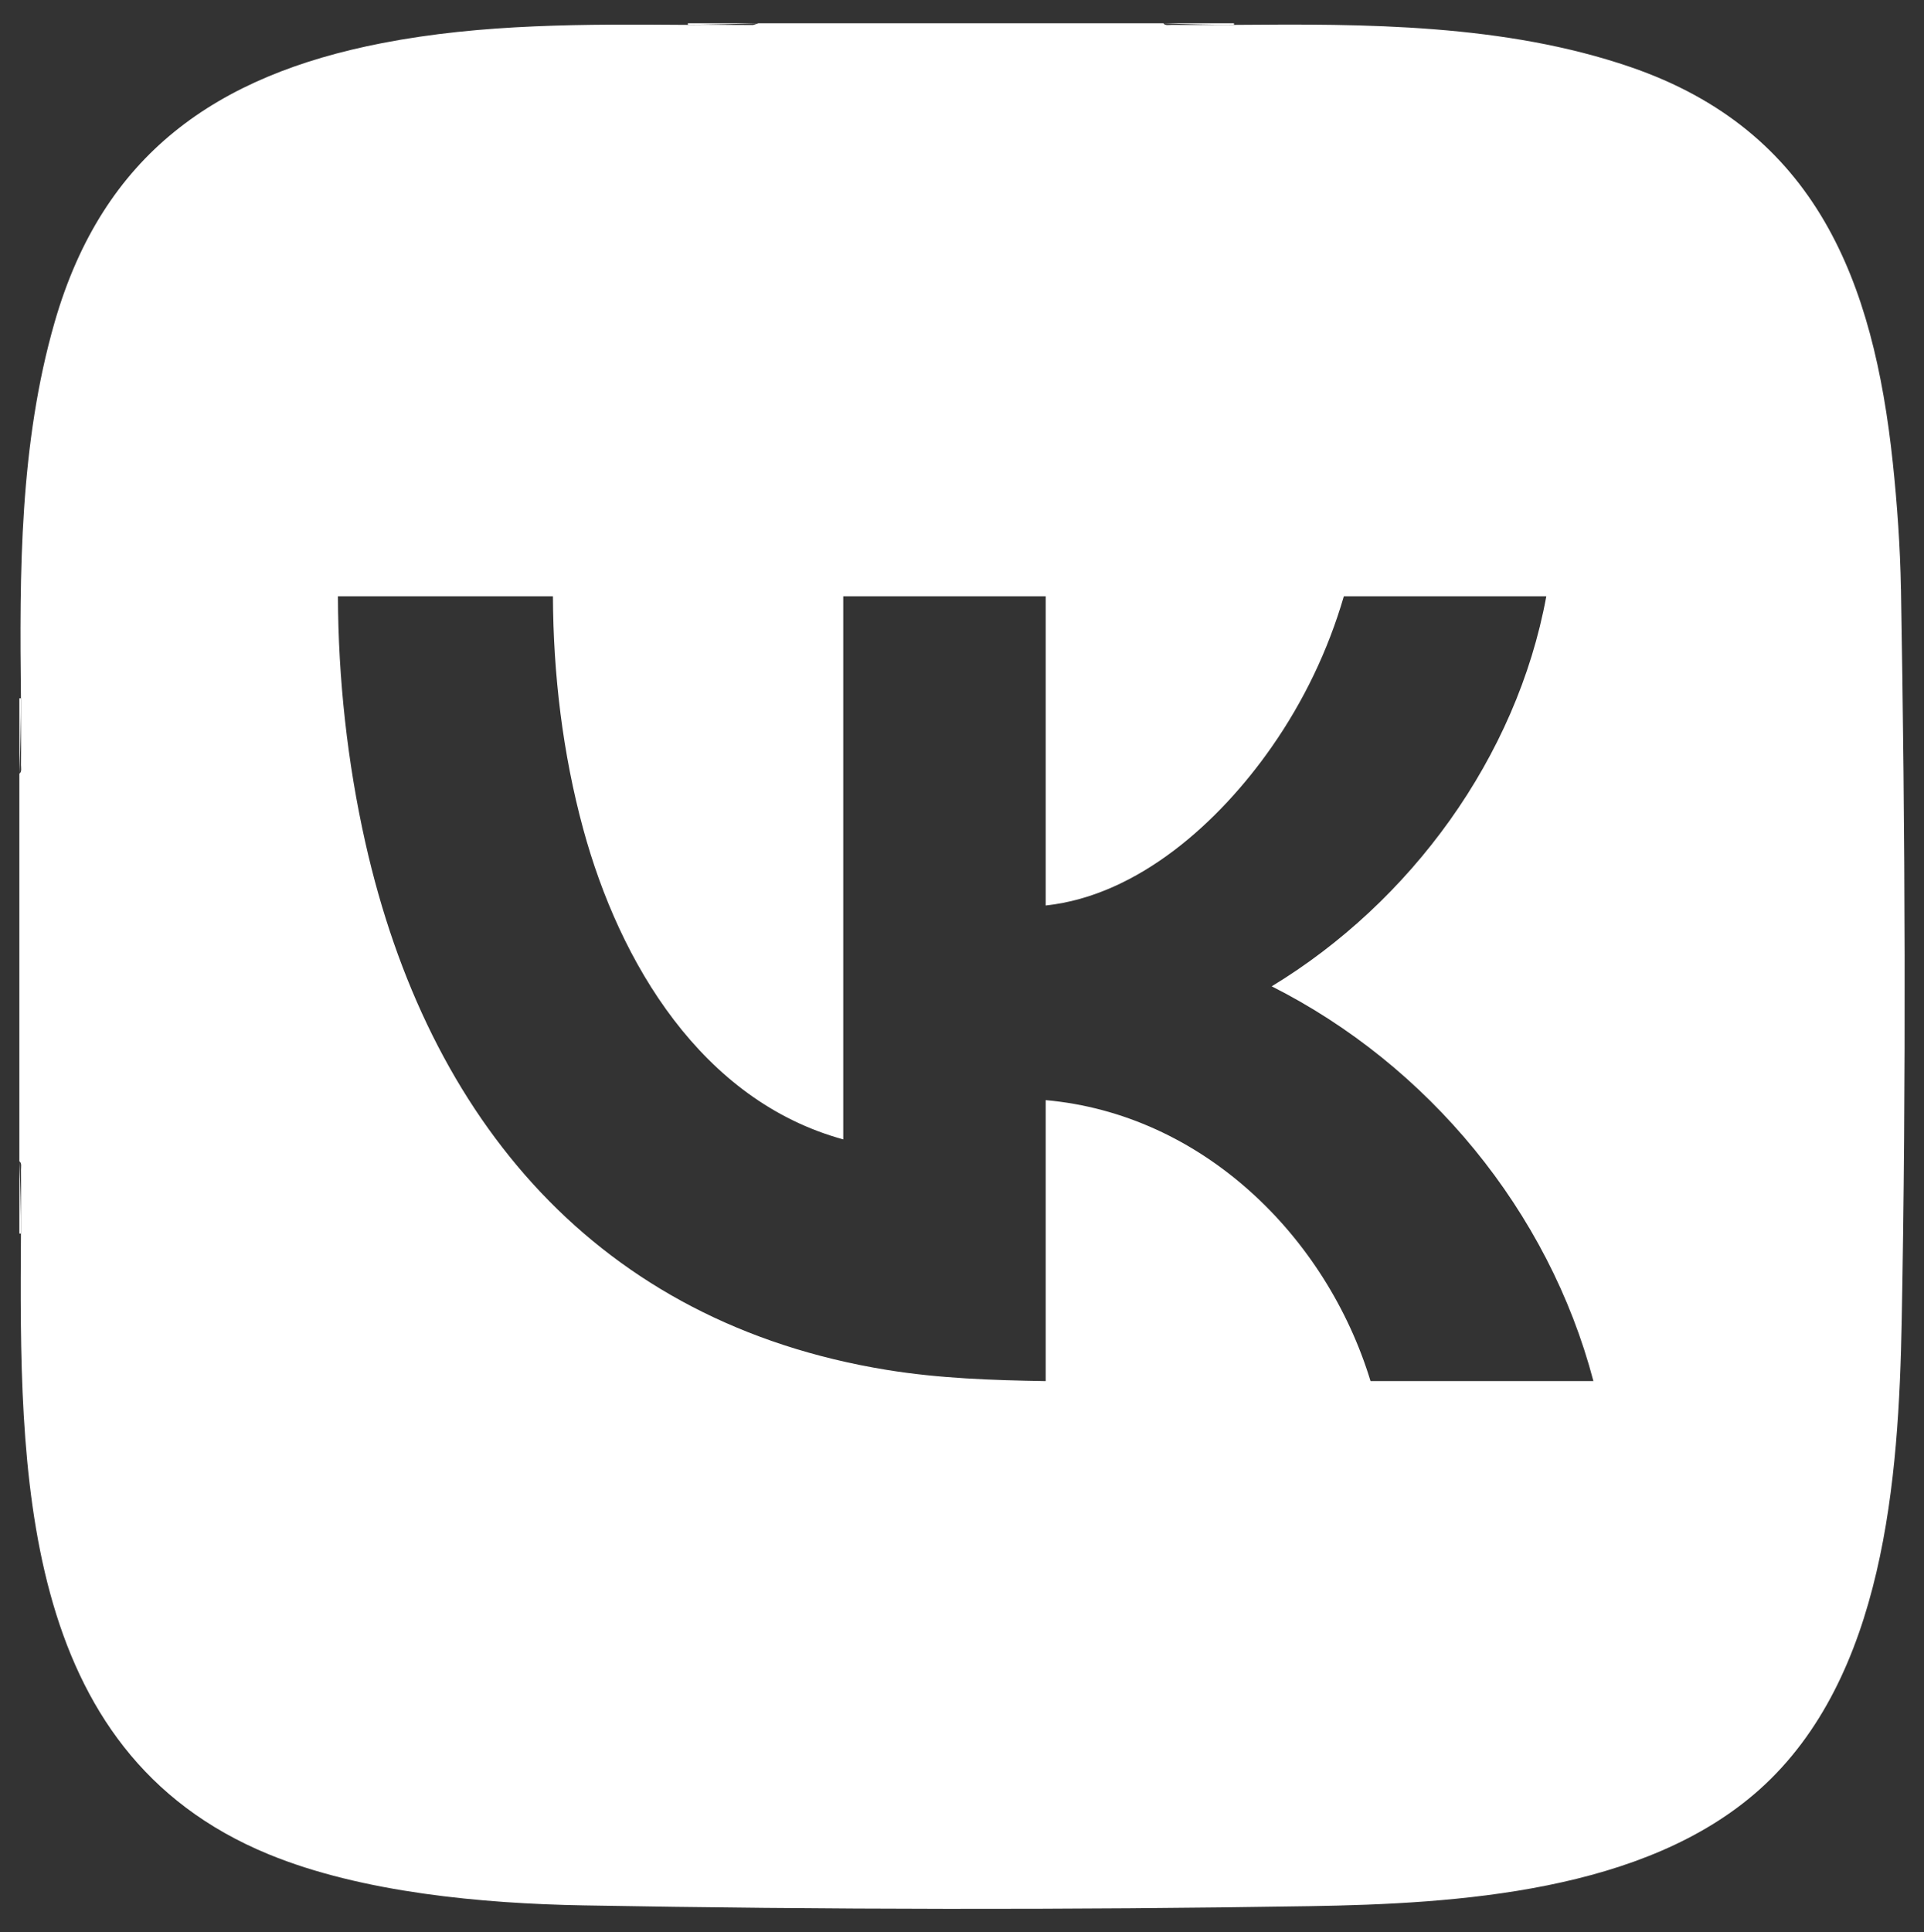 <?xml version="1.0" encoding="UTF-8"?> <svg xmlns="http://www.w3.org/2000/svg" id="_Слой_1" data-name="Слой_1" version="1.1" viewBox="0 0 520.72 522.85"><rect x="0" y="0" width="520.72" height="522.85" fill="#333333" stroke="none"/><defs><style> .st0 { fill: #fff; } </style></defs><path class="st0" d="M514.48,159.33c-.2-11.25-1.02-22.99-2.21-34.17-5.2-48.98-20.67-89.77-71.02-107.03-34.05-11.67-71.64-11.72-107.28-11.4-5.59-.04-11.19.07-16.78,0-.72,0-1.89.27-2.33-.43h-109.58l-1.44.46c-5.89.03-11.79-.14-17.68-.03-27.61-.2-55.57-.36-82.82,4.95C58.57,20.41,27.88,41.73,14.79,87.18c-9.49,32.97-9.53,67.79-9.12,101.77-.03,6.01.08,12.04,0,18.06,0,.72.27,1.89-.43,2.33v104.92c.7.44.42,1.61.43,2.33.07,5.73-.04,11.48,0,17.21-.41,63.74-.82,140.12,67.08,167.99,25.23,10.36,57.87,13.32,85.1,13.81,65.05,1.17,132.01,1.26,196.66.21,39.84-.64,90.64-3.78,121.69-31.56,33.89-30.32,37.68-84.24,38.49-126.91,1.23-65.01.94-132.54-.2-198.02ZM370.93,373.73c-12.03-39.43-45.7-72.27-87.92-76.03v76.03c-14.49-.24-28.73-.71-43.04-3.04-78.25-12.74-124.2-67.65-141.08-142.65-4.89-21.75-7.35-44.37-7.43-66.69h58.19c.08,21.13,2.65,42.59,8.19,62.96,9.83,36.18,32.08,73.52,70.38,84.01v-146.97h54.79v83.68c25.2-2.71,47.09-22.78,61.08-42.77,8.72-12.45,15.36-26.29,19.62-40.91h54.79c-7.99,43.57-36.77,82.79-74.32,105.55,42.35,21.37,74.96,60.78,87.07,106.83h-60.31Z"></path><path class="st0" d="M5.24,188.96v20.39c.24-6.62.38-13.42.42-20.39h-.42Z"></path><path class="st0" d="M5.24,333.8h.42c-.03-6.7-.17-13.21-.42-19.54v19.54Z"></path><path class="st0" d="M186.17,6.31v.42c6.47-.11,12.84-.25,19.11-.42h-19.11Z"></path><path class="st0" d="M333.97,6.31h-19.11c6.19.24,12.57.39,19.11.42v-.42Z"></path></svg> 